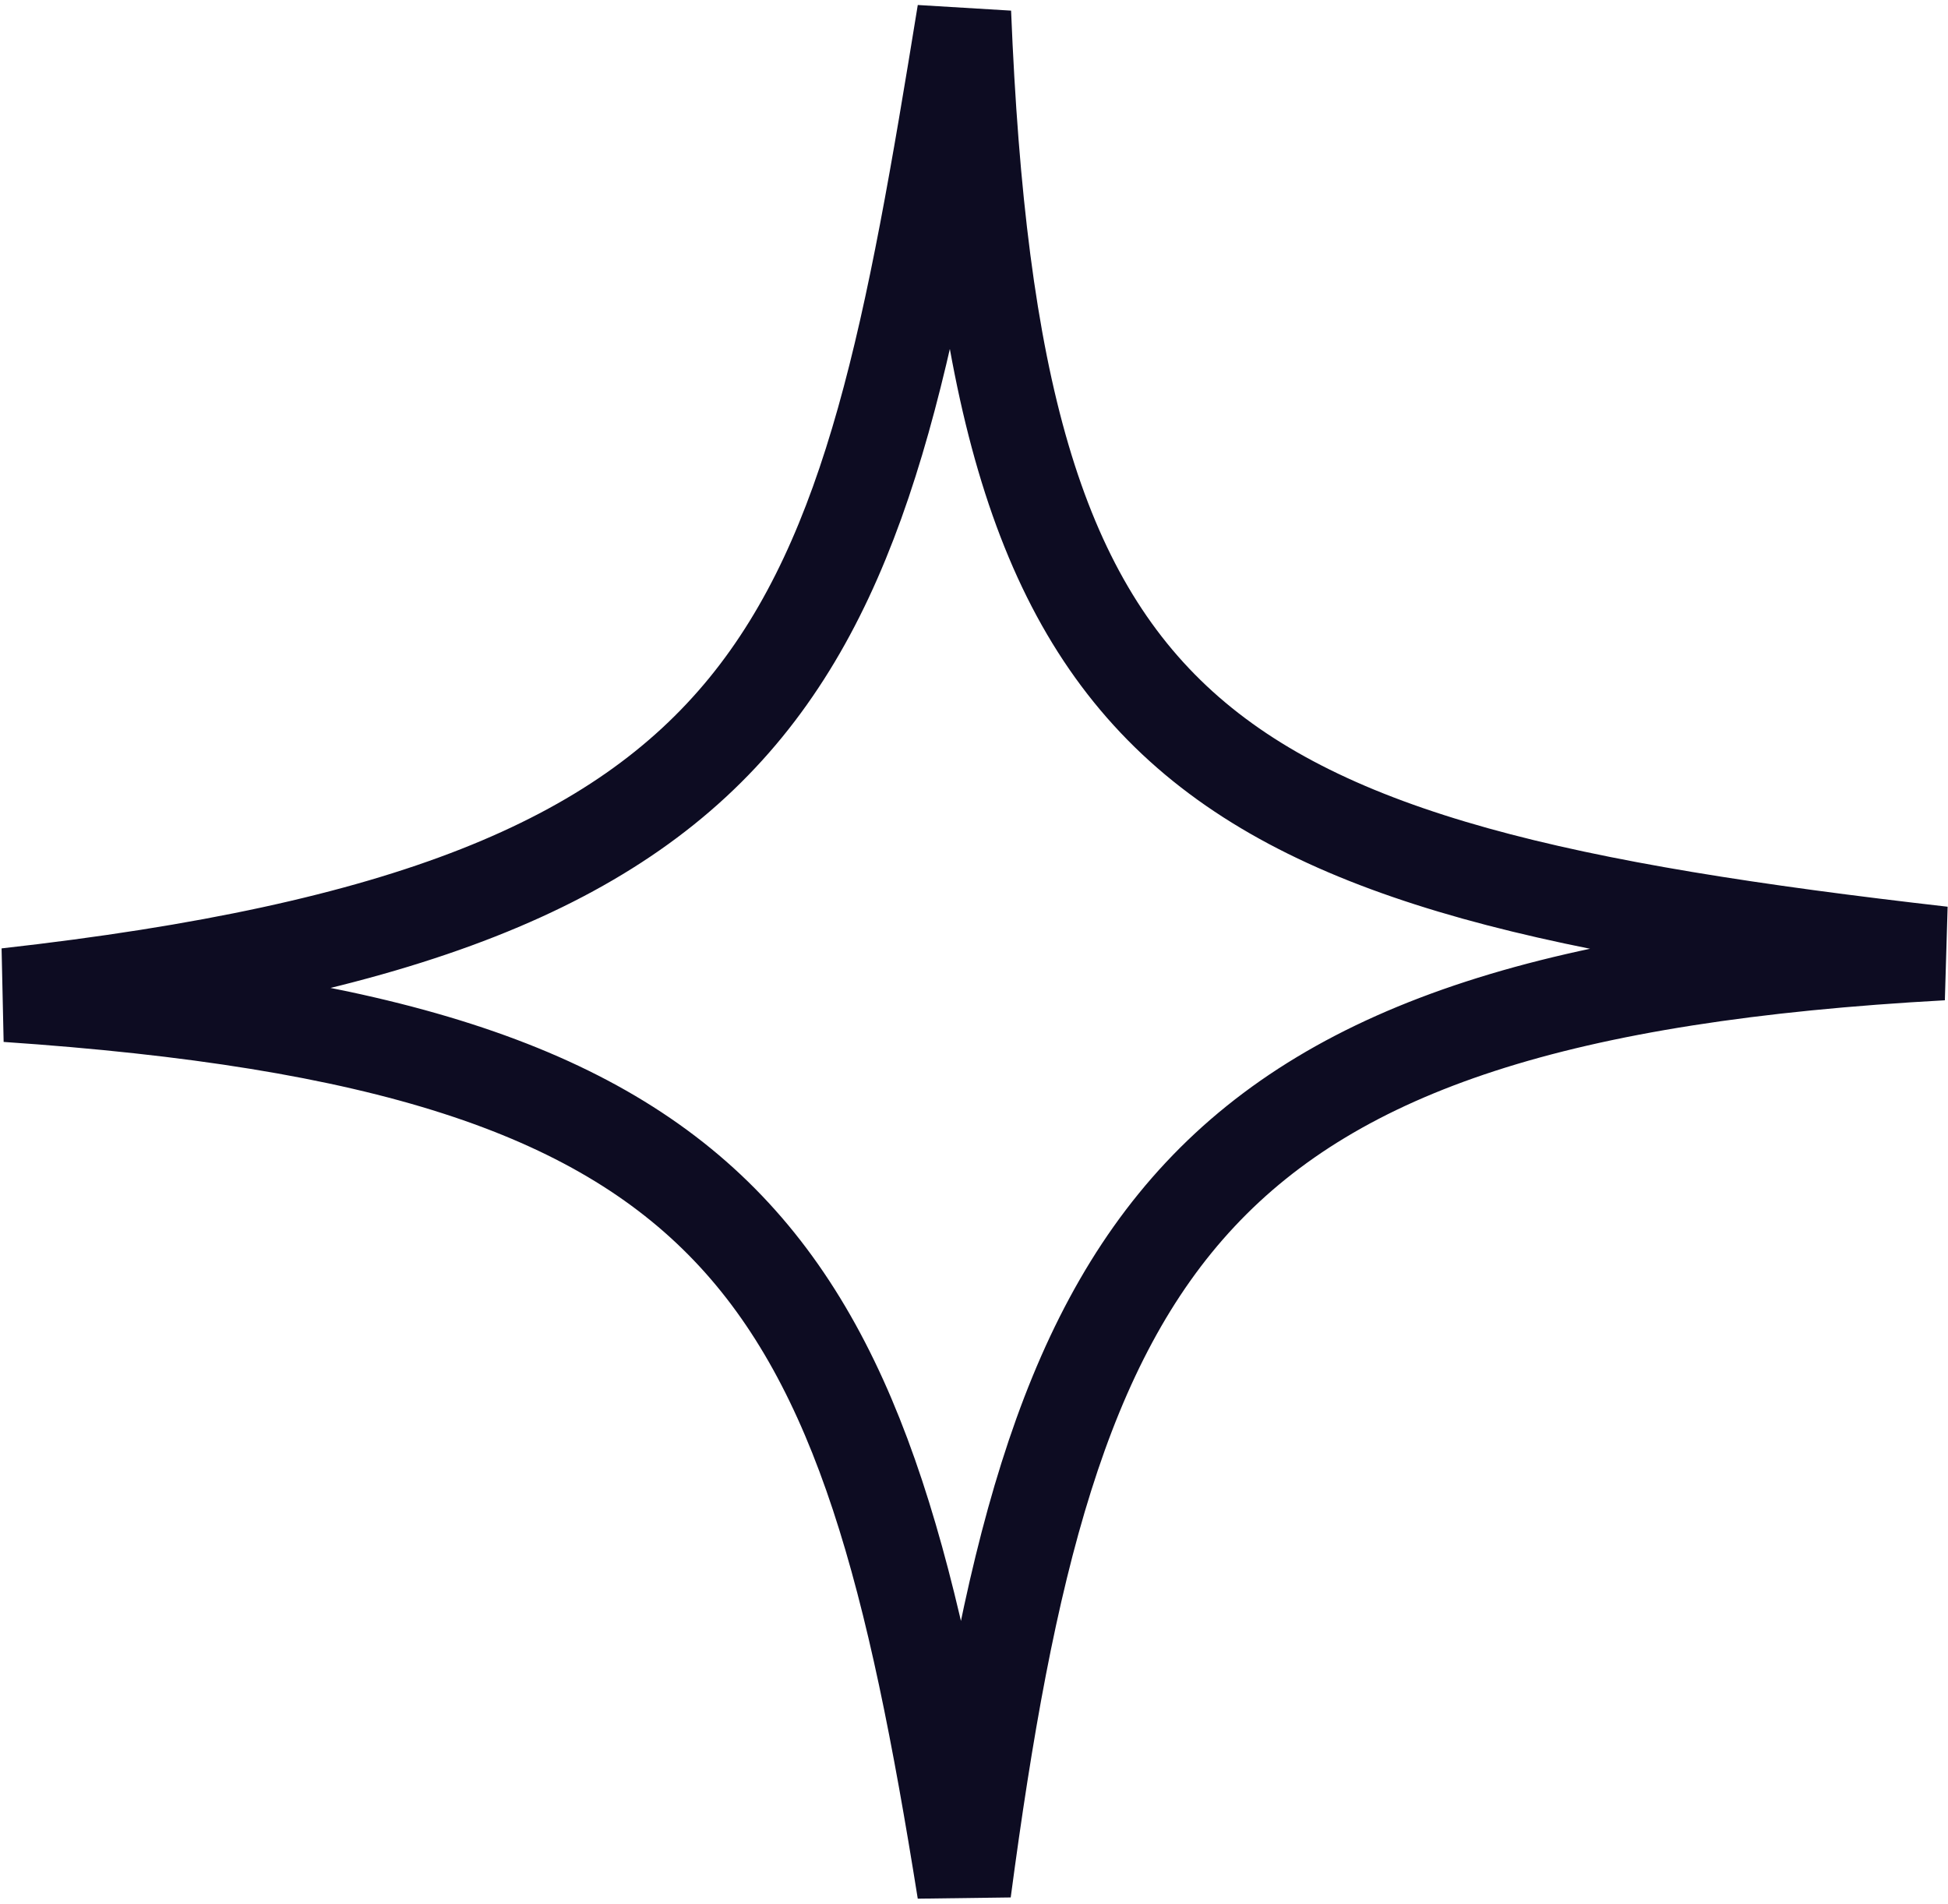 <svg xmlns="http://www.w3.org/2000/svg" width="311" height="304" viewBox="0 0 311 304" fill="none"><path d="M1.088 158.894C128.295 144.631 137.527 103.006 153.927 2C158.673 119.433 189.526 138.45 310.088 152.238C188.576 158.894 167.692 198.355 153.927 302C138.025 202.355 120.226 166.976 1.088 158.894Z" stroke="#0D0C22" stroke-width="15"></path></svg>